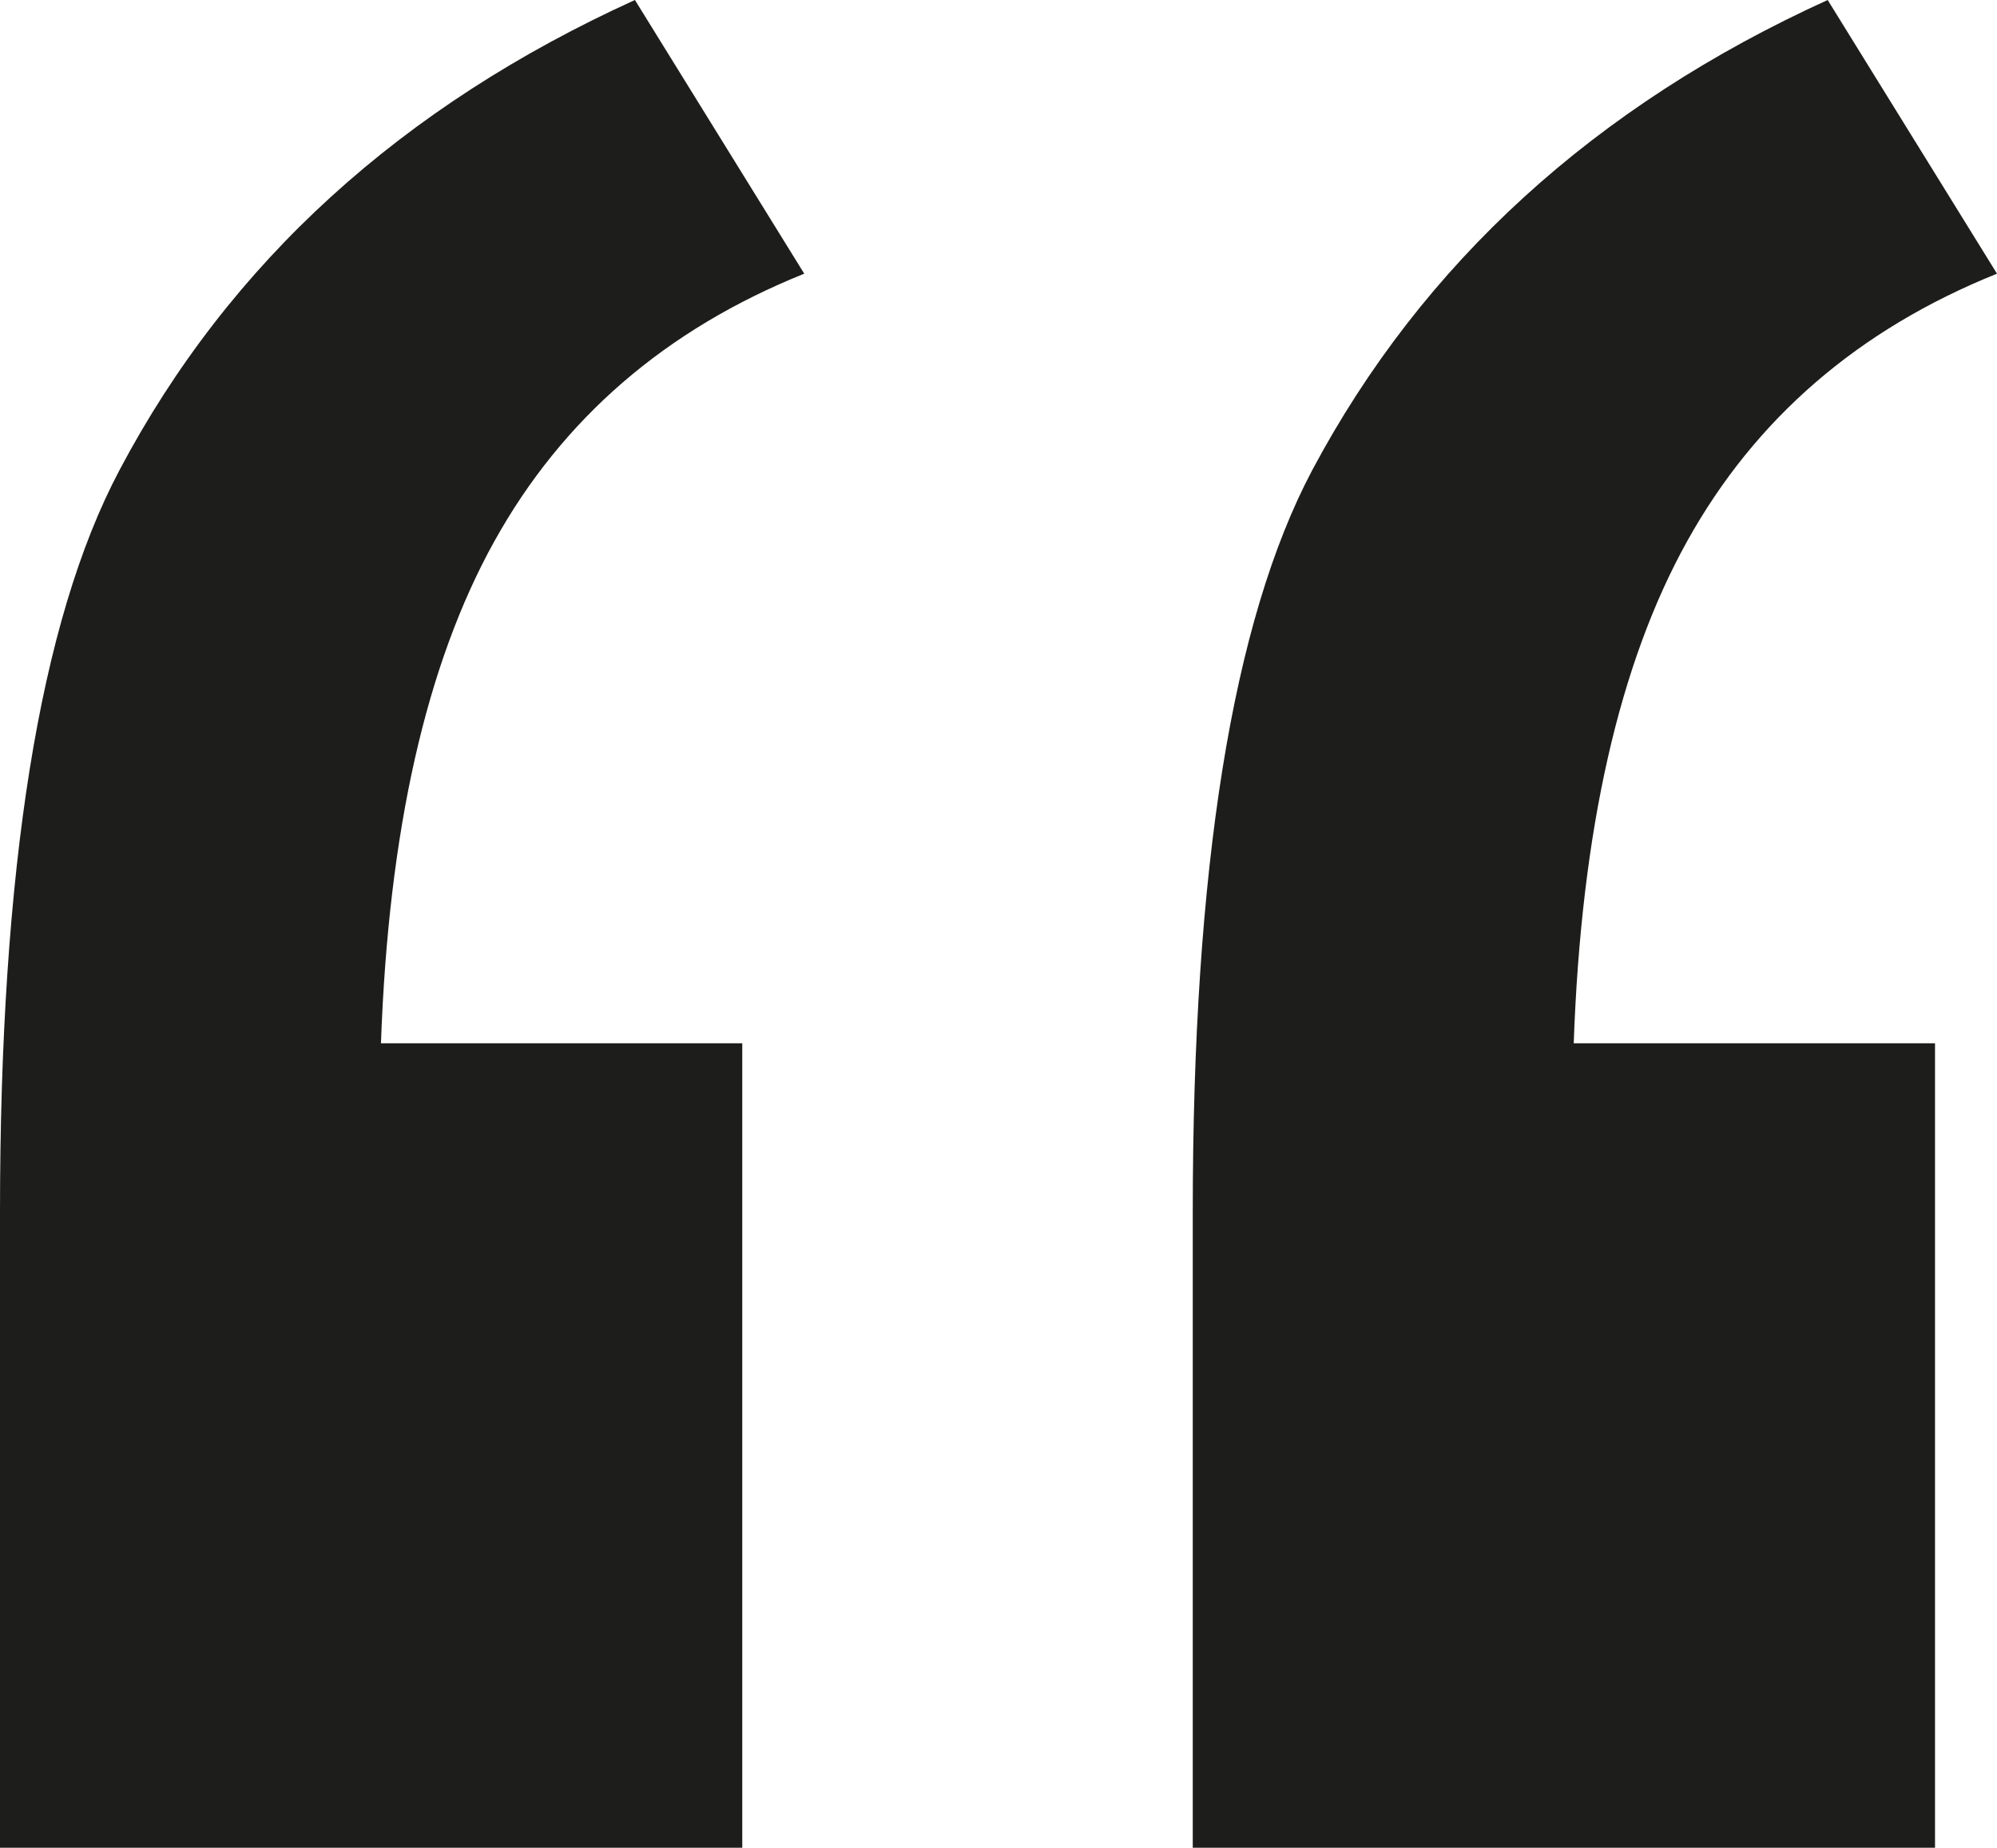 <svg id="Layer_1" data-name="Layer 1" xmlns="http://www.w3.org/2000/svg" viewBox="0 0 13.21 12.22">
  <path d="M12.8,6.9v5.32h-4.91v-4.2c0-2.27.26-3.91.79-4.91.73-1.37,1.87-2.41,3.41-3.11l1.12,1.81c-.92.37-1.6.96-2.05,1.77s-.7,1.91-.75,3.32h2.39ZM4.91,6.9v5.32H0v-4.2c0-2.27.26-3.91.79-4.91C1.52,1.73,2.66.7,4.2,0l1.12,1.81c-.92.37-1.6.96-2.05,1.77s-.7,1.91-.75,3.32h2.39Z" style="fill: #1d1d1b;"/>
</svg>